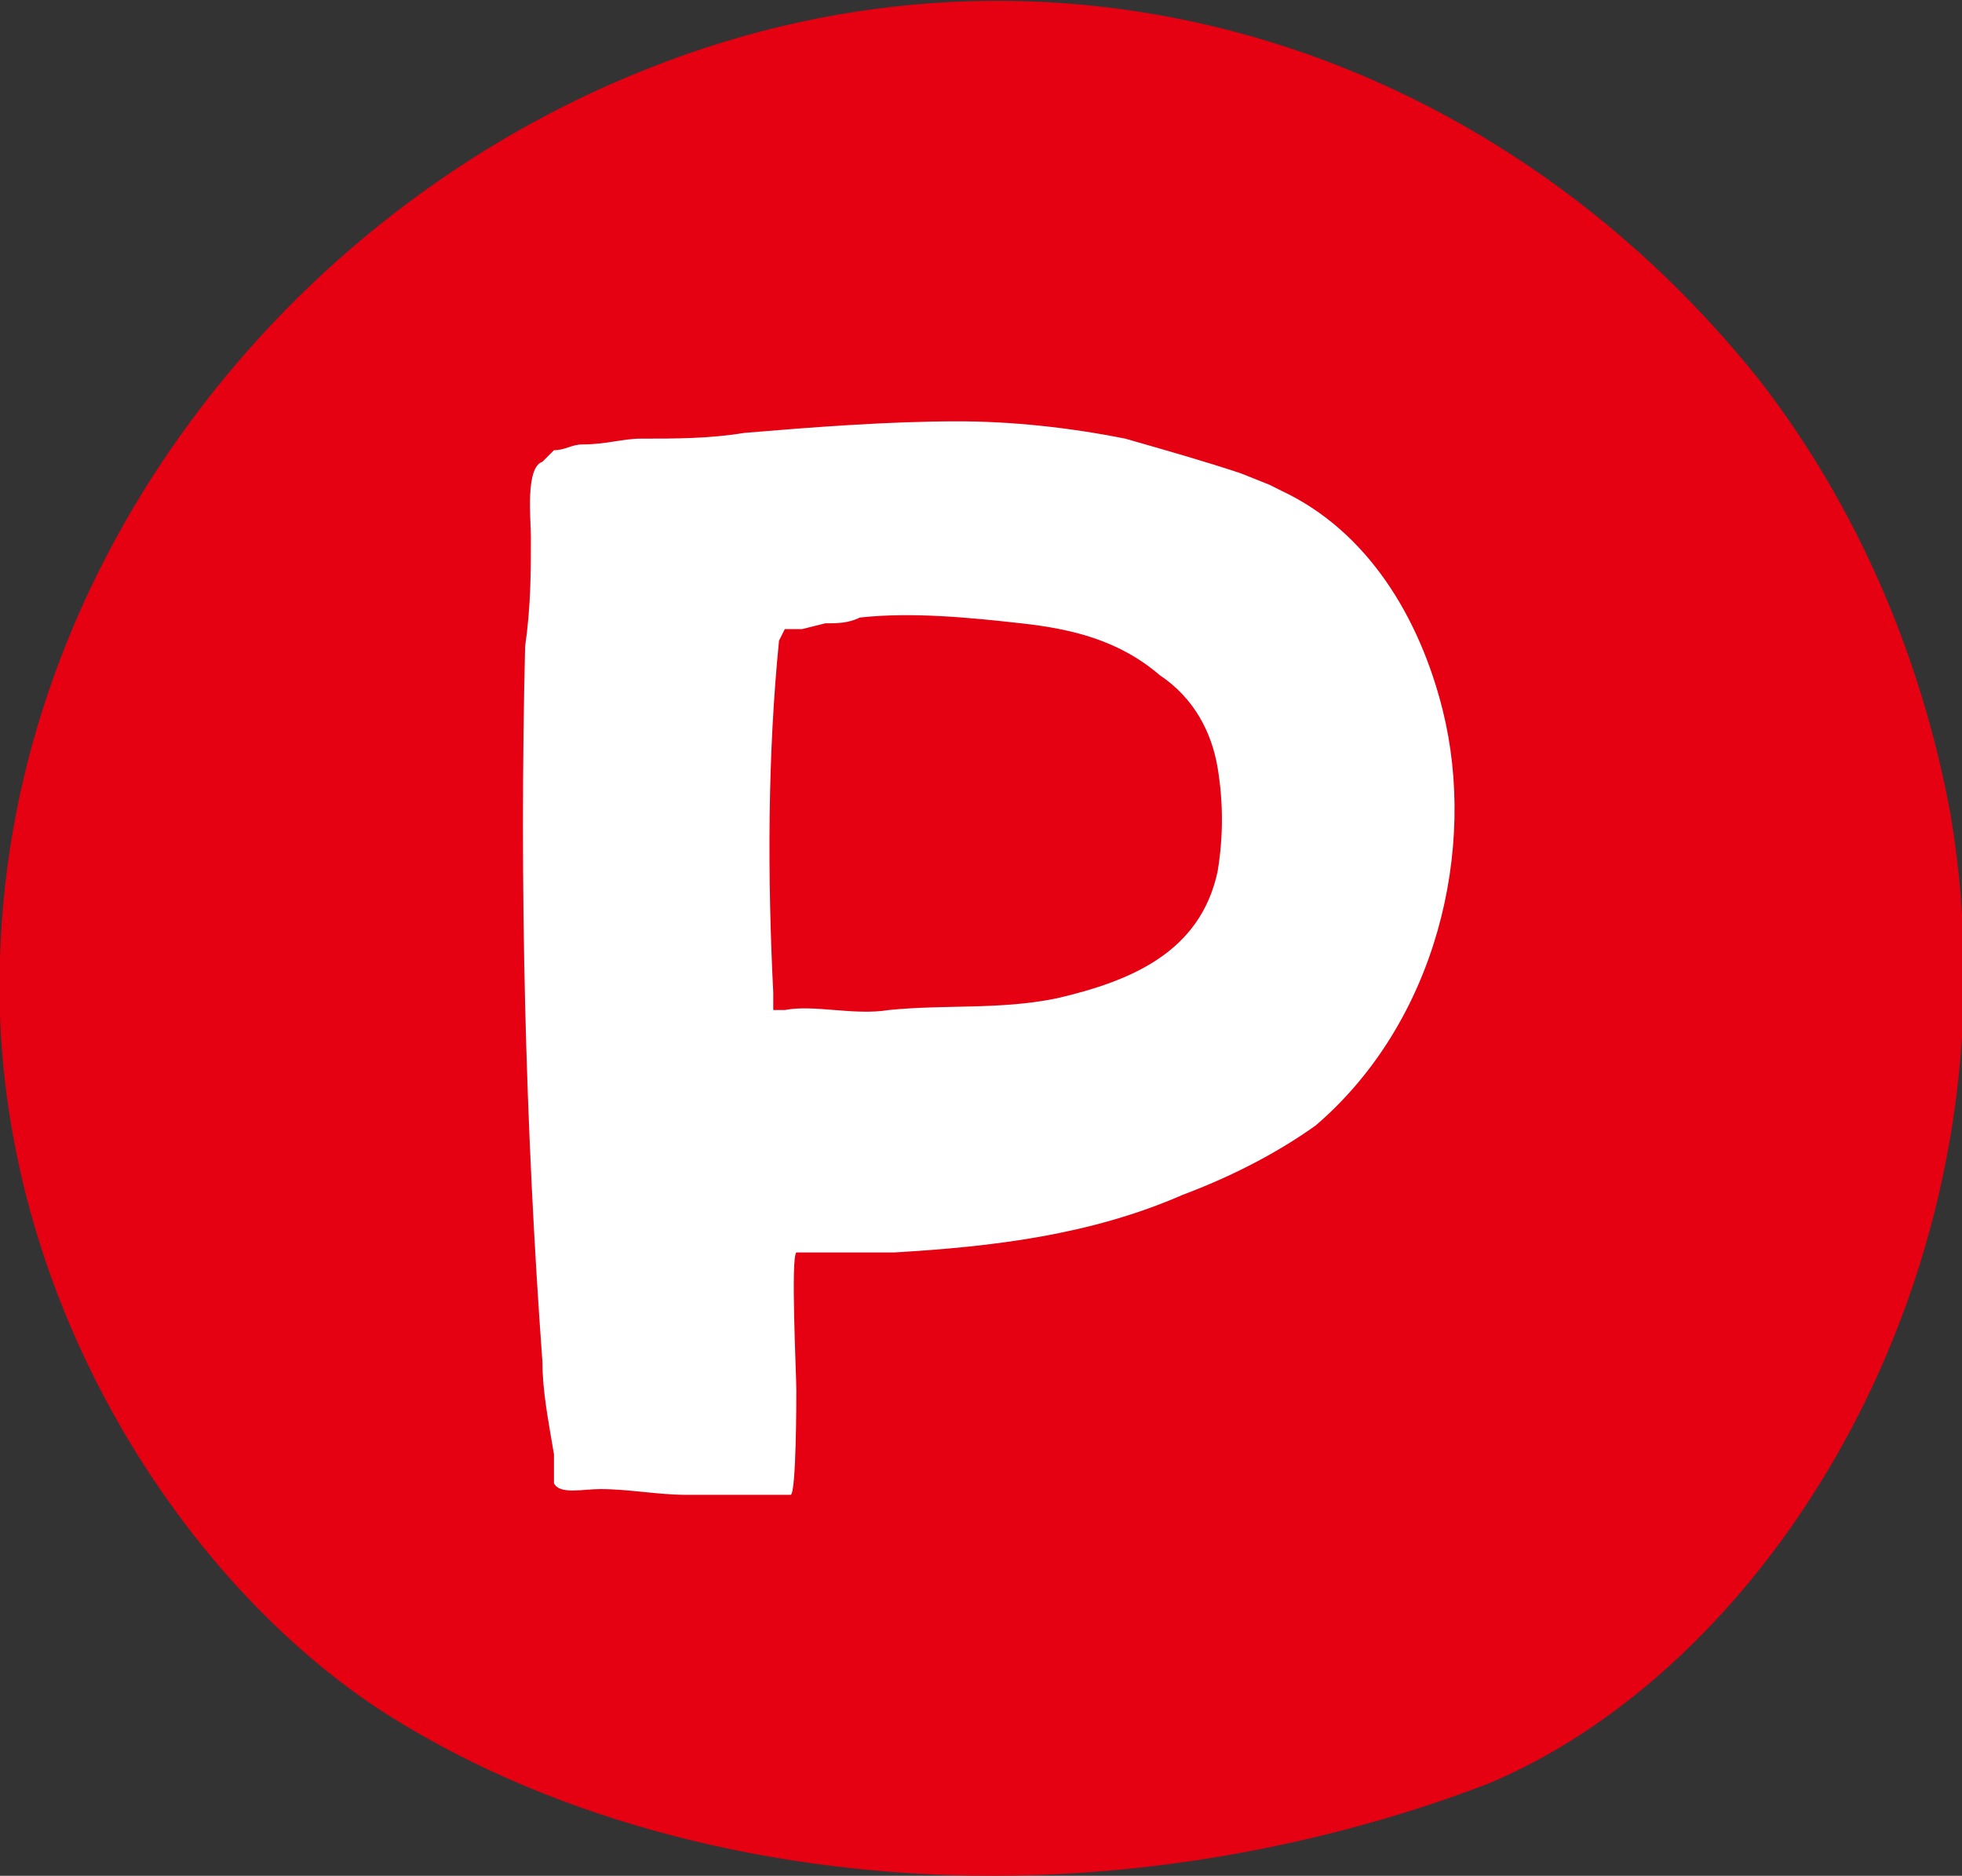 <svg xmlns="http://www.w3.org/2000/svg" viewBox="0 0 34 32.5"><rect x="0" y="0" width="34" height="32.5" fill="#333333" stroke="none"/><path d="M17.2 32.5c-3.7 0-7.5-.9-10.5-2.8C3.1 27.4-.2 22.3 0 16.6.2 9.8 4.9 3.7 11.2 1.2c7-2.8 14.6-.5 19.3 5.4 1.7 2.2 2.8 4.8 3.3 7.5 1.3 7.7-3 14.7-8 16.8-2.6 1-5.6 1.6-8.6 1.6z" fill="#e50012"/><path d="M25 12.3c-.4-1.6-1.3-3.1-2.8-3.8l-.2-.1-.5-.2c-.6-.2-1.3-.4-2-.6-1-.2-2-.3-2.9-.3-1.2 0-2.5.1-3.7.2-.6.1-1.2.1-1.8.1-.3 0-.6.1-1 .1-.2 0-.3.1-.5.1l-.2.2c-.3.1-.2 1-.2 1.3 0 .6 0 1.2-.1 1.9-.1 4.1 0 8.3.3 12.4 0 .5.1 1 .2 1.6v.5c.1.2.5.1.8.1.5 0 1 .1 1.5.1h1.8c.1 0 .1-1.7.1-1.8 0-.3-.1-2.3 0-2.4h1.7c1.7-.1 3.4-.3 5-1 .8-.3 1.6-.7 2.3-1.2 2.1-1.8 2.8-4.8 2.2-7.2zm-3.9 1c.1.6.1 1.2 0 1.8-.3 1.4-1.5 1.9-2.8 2.2-1 .2-1.9.1-2.9.2-.6.1-1.3-.1-1.8 0h-.2v-.3c-.1-2-.1-4.1.1-6.1l.1-.2h.3l.4-.1c.2 0 .4 0 .6-.1.9-.1 1.9 0 2.8.1s1.7.3 2.4.9c.6.4.9 1 1 1.6z" fill="#fff"/></svg>
